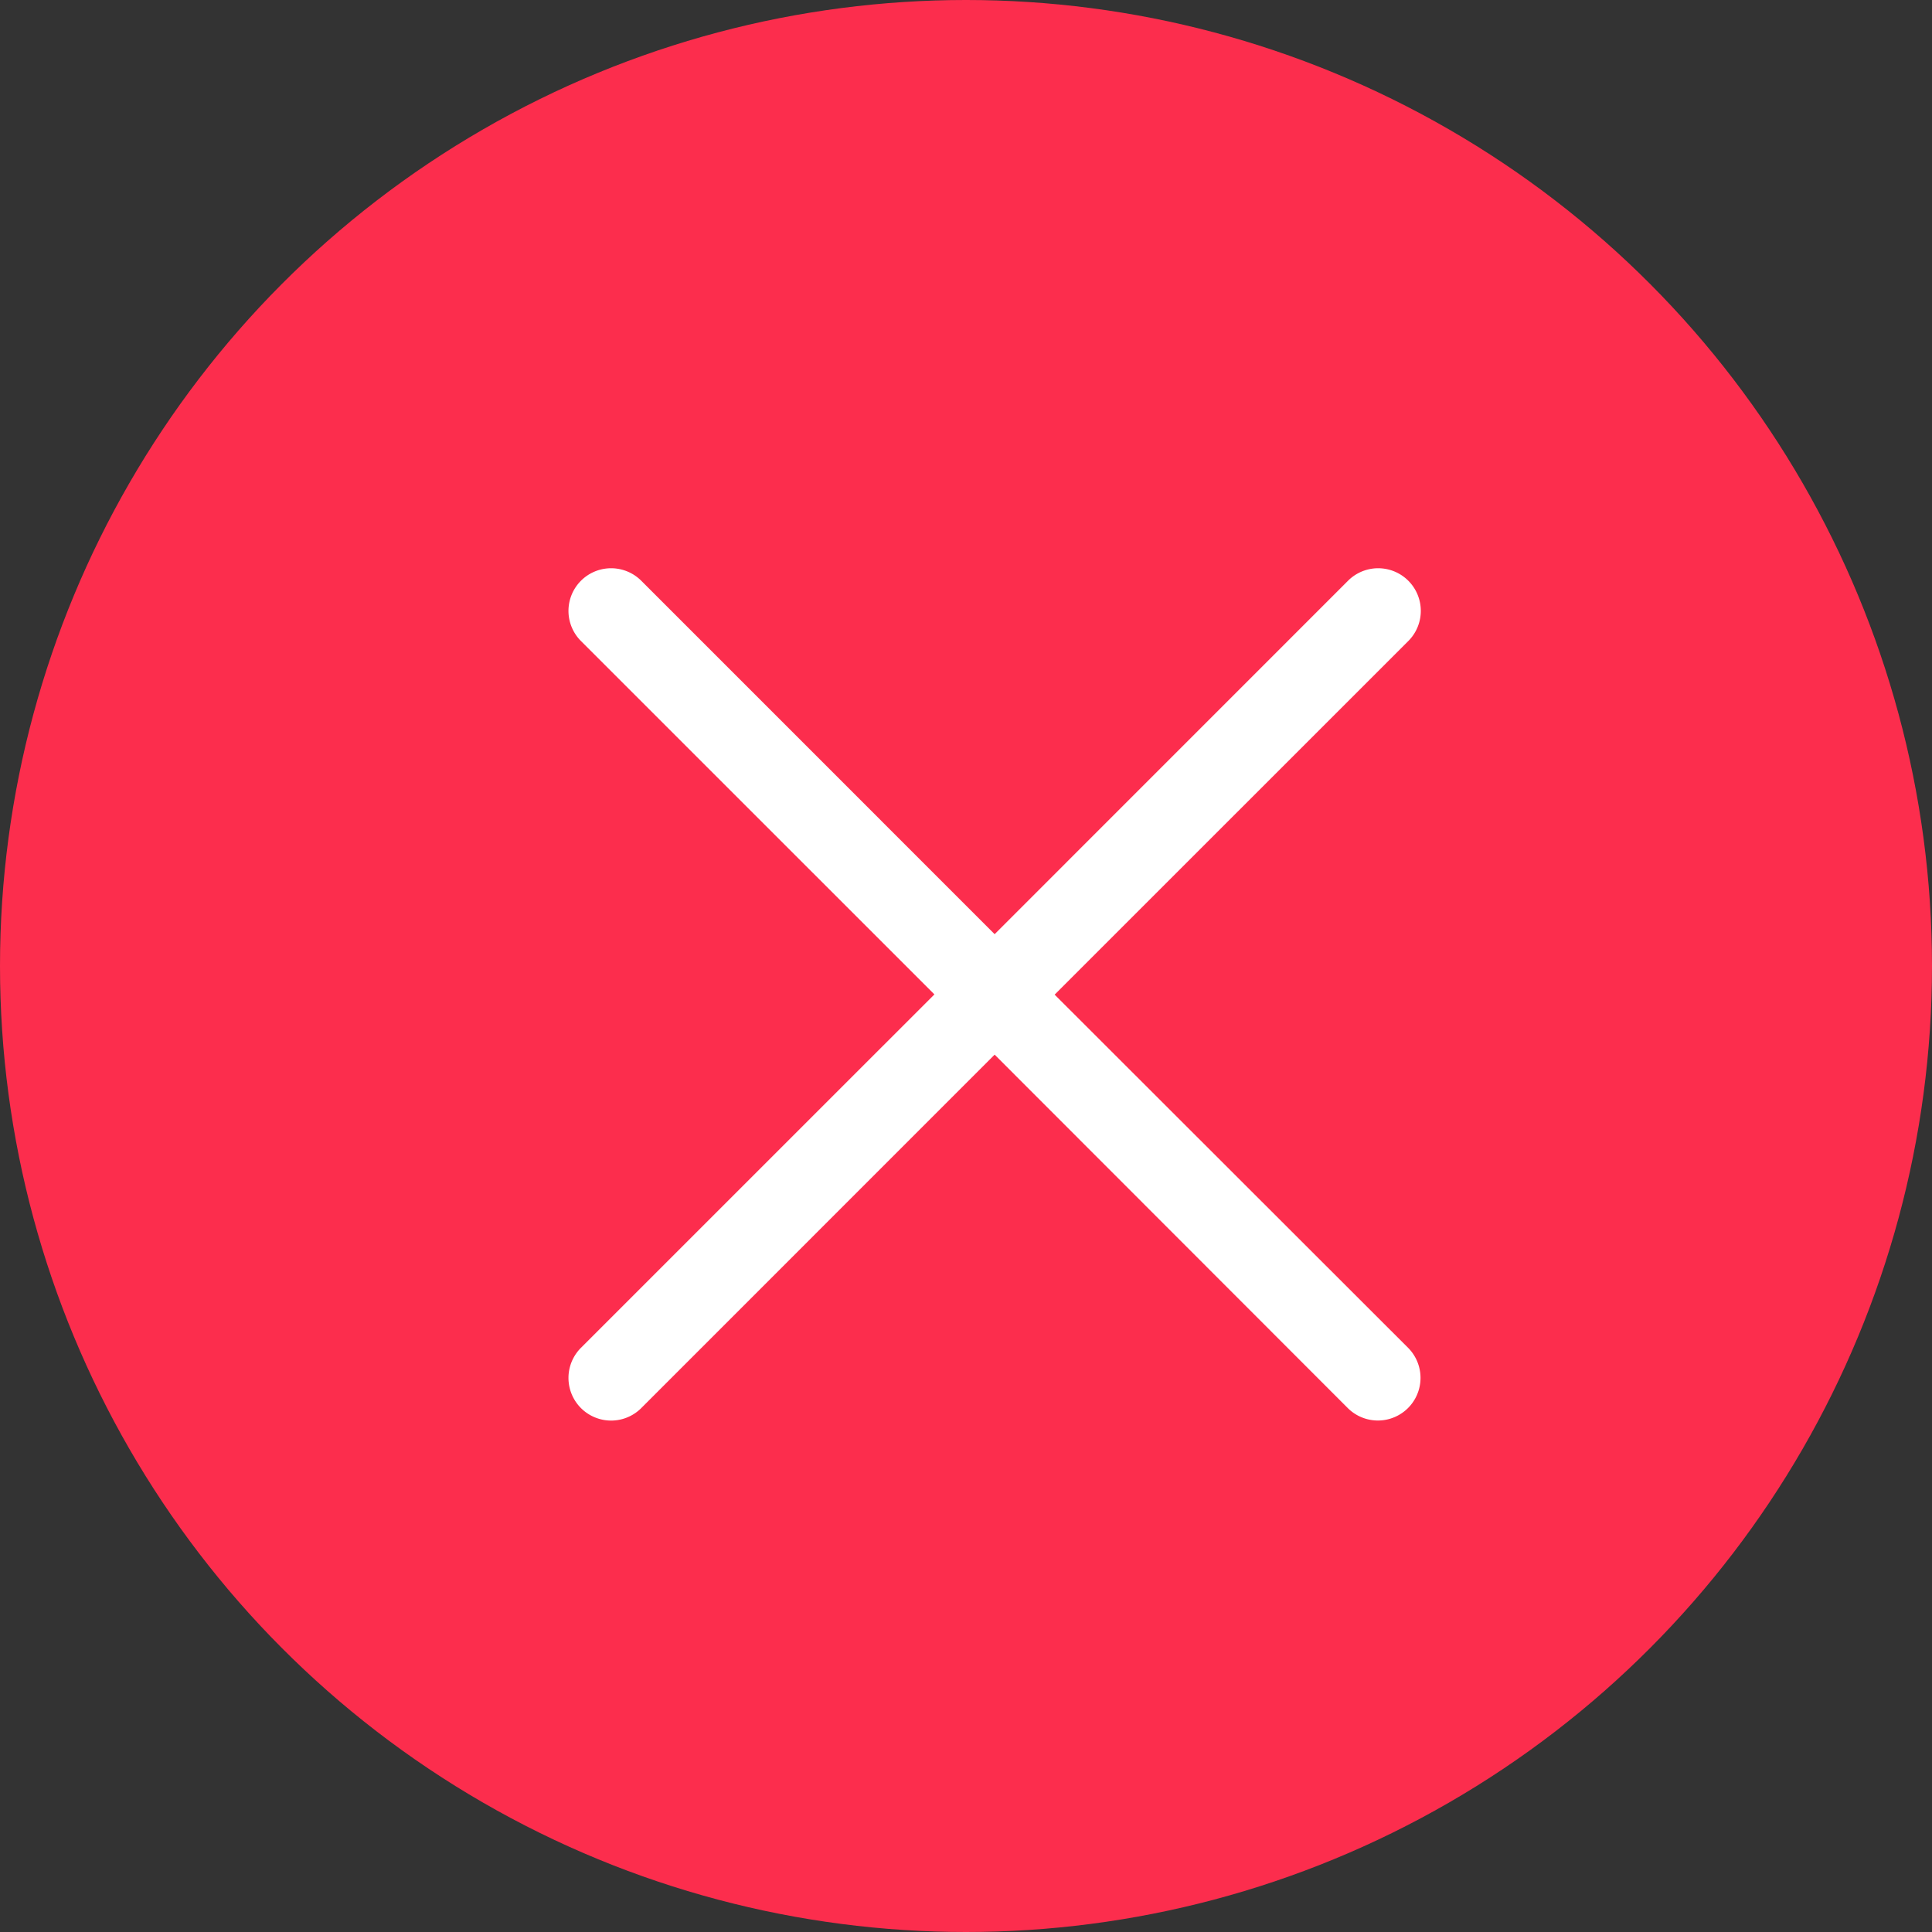 <svg xmlns="http://www.w3.org/2000/svg" width="34" height="34" viewBox="0 0 34 34">
  <rect x="0" y="0" width="34" height="34" fill="#333333" stroke="none"/>
  <g id="グループ_22126" data-name="グループ 22126" transform="translate(-1146 -120)">
    <circle id="楕円形_60" data-name="楕円形 60" cx="17" cy="17" r="17" transform="translate(1146 120)" fill="#fc2d4d"/>
    <path id="パス_9040" data-name="パス 9040" d="M62.775,61.714a.75.75,0,0,1-1.061,1.061L55.5,56.556l-6.219,6.22a.75.75,0,0,1-1.061-1.061l6.22-6.219-6.22-6.219a.75.75,0,0,1,1.061-1.061l6.219,6.22,6.219-6.22a.75.75,0,0,1,1.061,1.061L56.556,55.5Z" transform="translate(1108.004 82.004)" fill="#fff"/>
  </g>
</svg>
